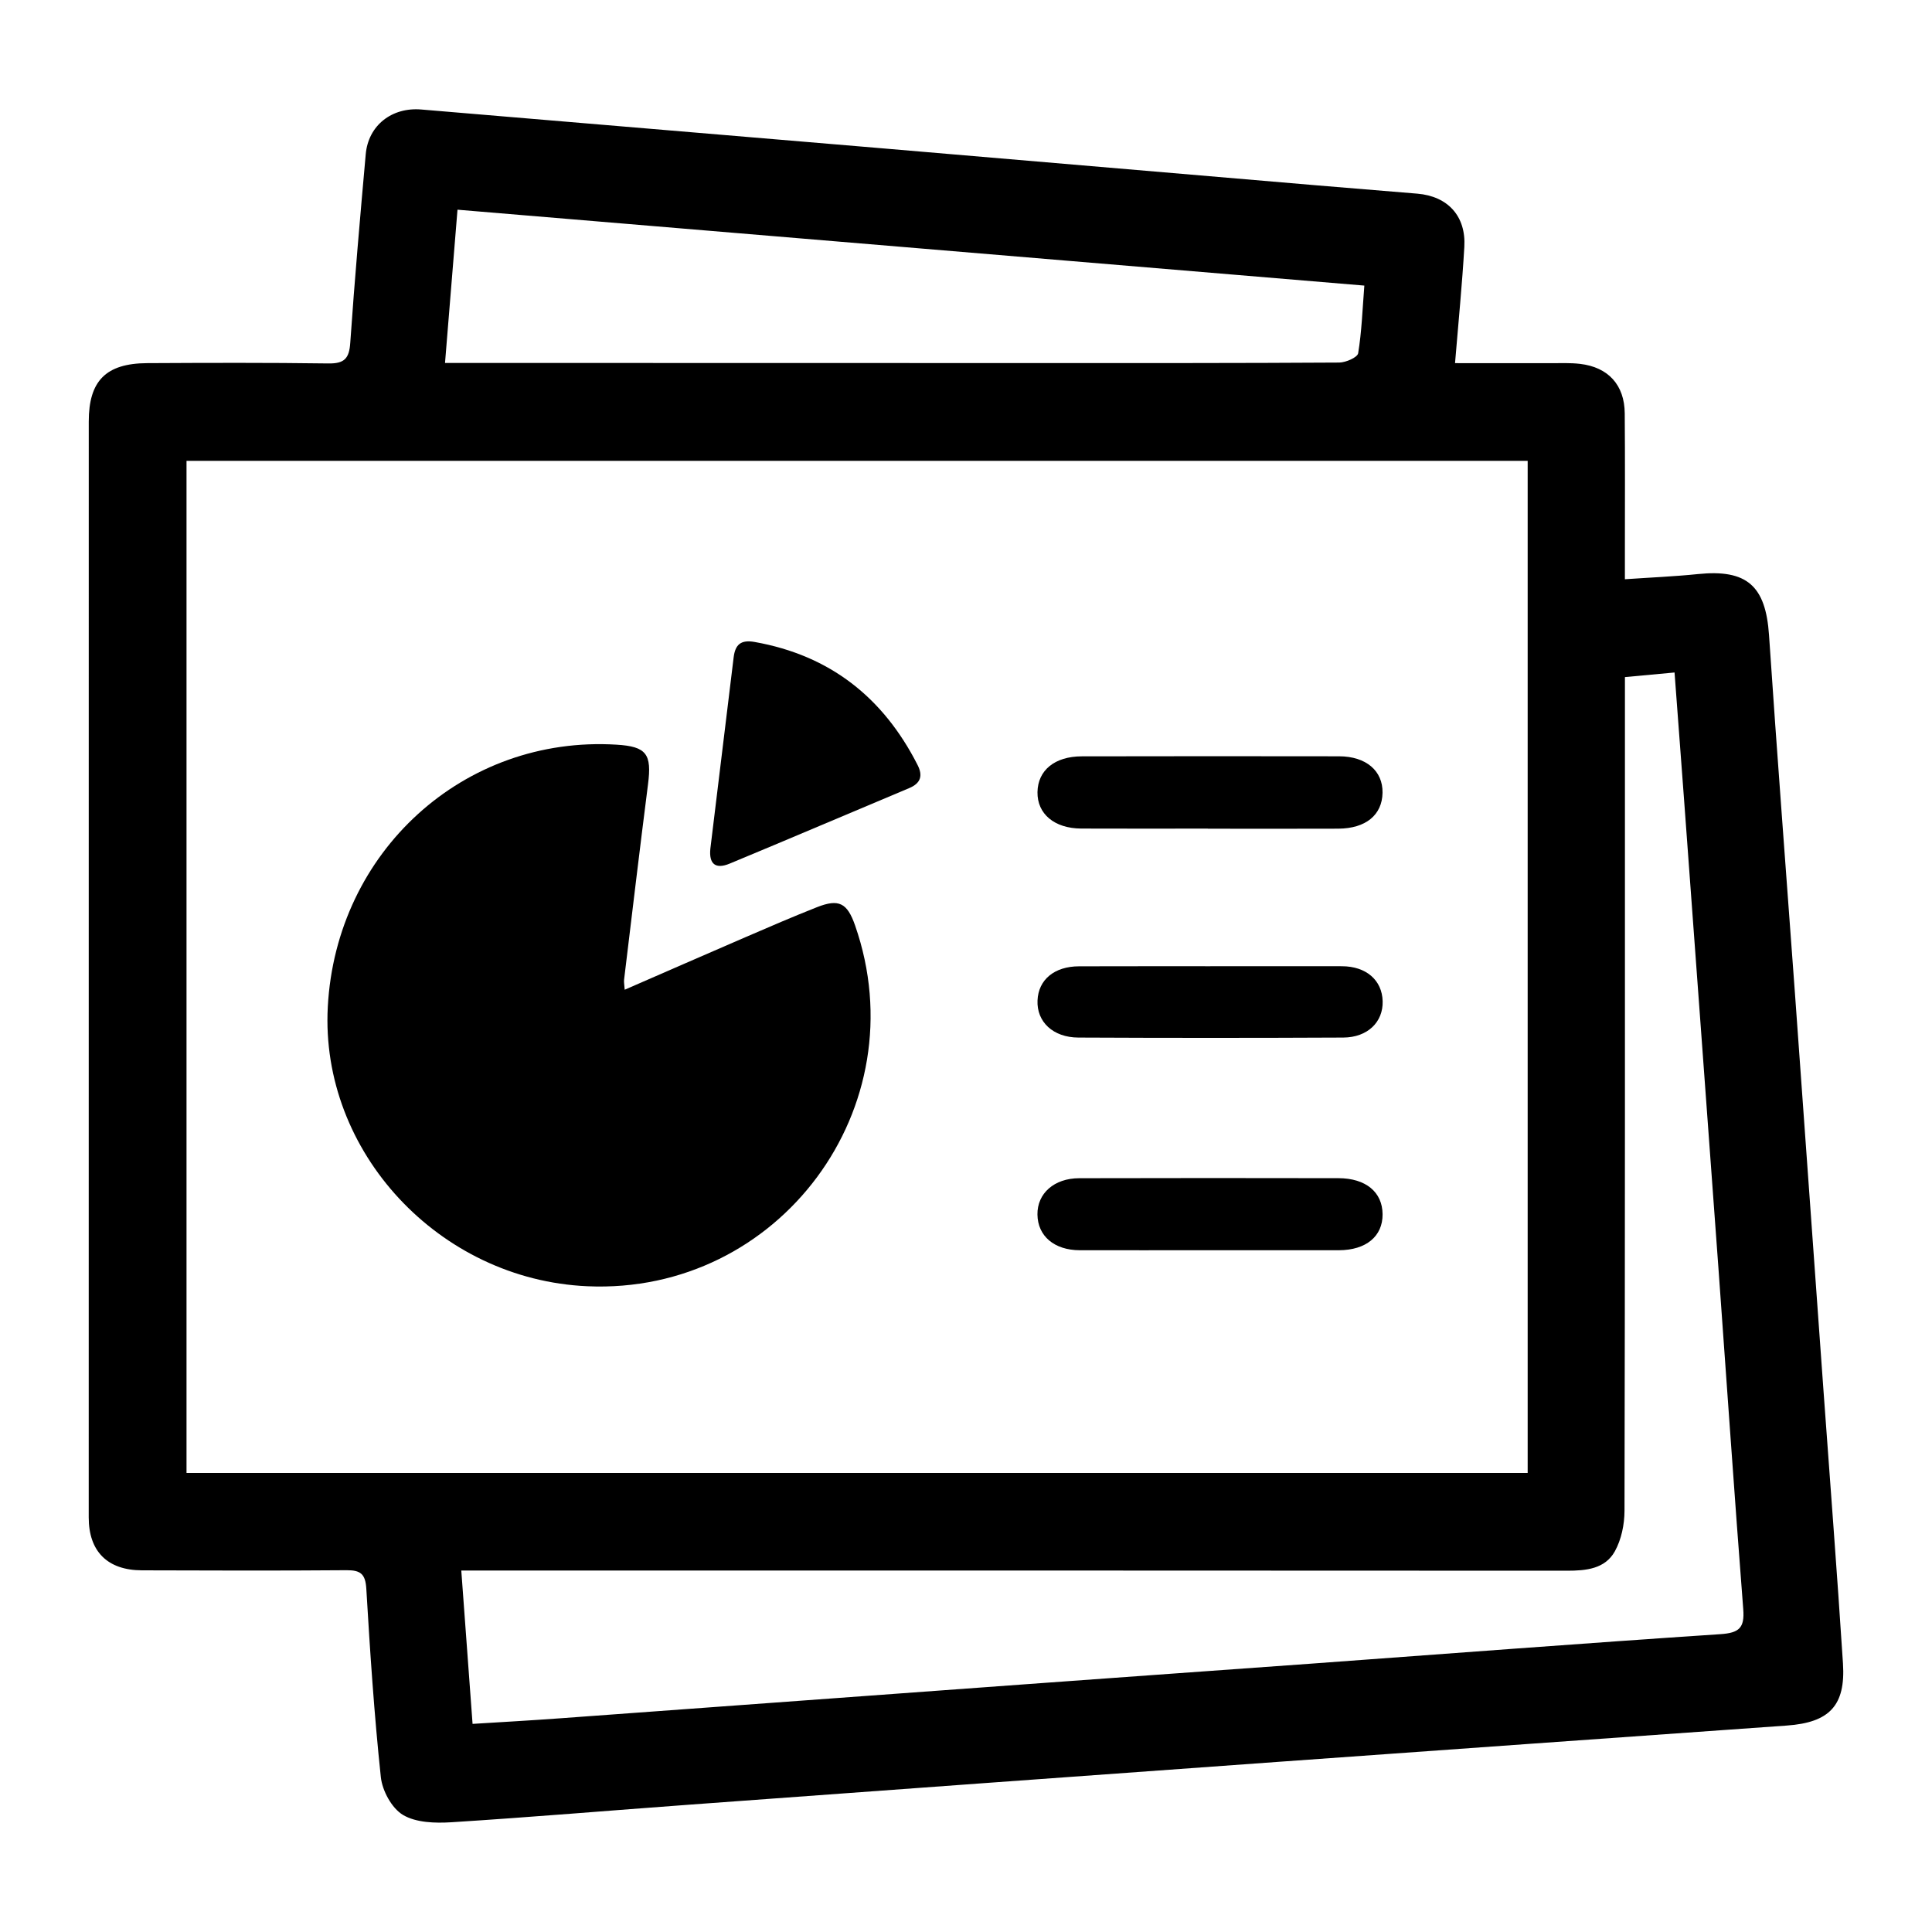 <?xml version="1.0" encoding="utf-8"?>
<!-- Generator: Adobe Illustrator 16.0.0, SVG Export Plug-In . SVG Version: 6.00 Build 0)  -->
<!DOCTYPE svg PUBLIC "-//W3C//DTD SVG 1.1//EN" "http://www.w3.org/Graphics/SVG/1.1/DTD/svg11.dtd">
<svg version="1.1" id="Layer_1" xmlns="http://www.w3.org/2000/svg" xmlns:xlink="http://www.w3.org/1999/xlink" x="0px" y="0px"
	 width="50px" height="50px" viewBox="0 0 50 50" enable-background="new 0 0 50 50" xml:space="preserve">
<g>
	<path fill-rule="evenodd" clip-rule="evenodd" d="M37.656,9.398c0.873,0,1.677-0.001,2.479,0.001c0.252,0,0.506-0.011,0.756,0.018
		c0.73,0.085,1.151,0.546,1.157,1.279c0.01,1.194,0.004,2.389,0.004,3.583c0,0.215,0,0.431,0,0.712
		c0.666-0.046,1.279-0.071,1.89-0.134c1.27-0.13,1.754,0.306,1.84,1.579c0.207,3.087,0.446,6.171,0.67,9.257
		c0.249,3.439,0.494,6.877,0.741,10.314c0.169,2.349,0.352,4.695,0.503,7.044c0.07,1.093-0.354,1.528-1.453,1.606
		c-4.395,0.313-8.789,0.624-13.184,0.941c-5.064,0.364-10.128,0.734-15.193,1.105c-2.063,0.151-4.123,0.326-6.187,0.457
		c-0.418,0.026-0.913,0.011-1.25-0.19c-0.29-0.173-0.535-0.625-0.573-0.978c-0.172-1.62-0.28-3.249-0.376-4.877
		c-0.023-0.382-0.15-0.48-0.51-0.478c-1.766,0.014-3.532,0.009-5.299,0.003c-0.889-0.003-1.375-0.489-1.375-1.368
		c0-9.455-0.001-18.91,0.001-28.365c0-1.051,0.445-1.501,1.506-1.509C5.368,9.39,6.933,9.384,8.497,9.406
		c0.417,0.006,0.541-0.128,0.568-0.538C9.177,7.242,9.32,5.617,9.465,3.993c0.066-0.751,0.679-1.223,1.438-1.159
		c3.919,0.332,7.84,0.658,11.759,0.99c3.803,0.322,7.605,0.648,11.408,0.972c0.871,0.074,1.742,0.142,2.613,0.216
		c0.786,0.067,1.26,0.581,1.214,1.375C37.841,7.36,37.744,8.33,37.656,9.398z M39.536,11.926c-11.606,0-23.153,0-34.709,0
		c0,8.756,0,17.476,0,26.194c11.588,0,23.136,0,34.709,0C39.536,29.382,39.536,20.674,39.536,11.926z M12.23,44.614
		c0.79-0.049,1.525-0.09,2.259-0.144c4.042-0.295,8.083-0.592,12.125-0.887c2.432-0.178,4.863-0.35,7.295-0.526
		c3.538-0.258,7.076-0.53,10.616-0.765c0.484-0.033,0.628-0.161,0.59-0.646c-0.229-2.951-0.43-5.903-0.644-8.854
		c-0.293-4.025-0.591-8.05-0.886-12.075c-0.08-1.085-0.162-2.171-0.248-3.313c-0.443,0.041-0.837,0.078-1.284,0.119
		c0,0.369,0,0.702,0,1.035c0,6.847,0.004,13.695-0.011,20.543c-0.001,0.352-0.081,0.743-0.25,1.047
		c-0.255,0.457-0.745,0.502-1.239,0.502c-9.271-0.006-18.541-0.005-27.811-0.005c-0.247,0-0.494,0-0.804,0
		C12.039,42.001,12.133,43.283,12.23,44.614z M35.309,7.391C27.473,6.735,19.681,6.083,11.84,5.427
		c-0.111,1.362-0.215,2.641-0.323,3.966c0.274,0,0.456,0,0.638,0c4.928,0.001,9.856,0.002,14.784,0.003
		c2.573,0,5.146,0.003,7.72-0.013c0.171-0.001,0.473-0.134,0.49-0.241C35.241,8.584,35.26,8.014,35.309,7.391z"/>
	<path fill-rule="evenodd" clip-rule="evenodd" d="M16.167,25.614c1.064-0.463,2.09-0.913,3.119-1.357
		c0.617-0.266,1.233-0.533,1.857-0.779c0.568-0.224,0.783-0.11,0.986,0.471c1.642,4.704-1.959,9.559-6.928,9.339
		c-3.839-0.169-6.918-3.481-6.718-7.229c0.214-4.023,3.522-7.028,7.472-6.787c0.777,0.047,0.917,0.241,0.815,1.028
		c-0.215,1.684-0.415,3.369-0.619,5.054C16.144,25.417,16.158,25.483,16.167,25.614z"/>
	<path fill-rule="evenodd" clip-rule="evenodd" d="M18.384,21.964c0.202-1.651,0.403-3.302,0.603-4.954
		c0.041-0.328,0.185-0.459,0.542-0.396c1.95,0.346,3.329,1.436,4.217,3.182c0.143,0.28,0.083,0.475-0.218,0.601
		c-1.549,0.649-3.093,1.31-4.644,1.953C18.515,22.504,18.344,22.358,18.384,21.964z"/>
	<path fill-rule="evenodd" clip-rule="evenodd" d="M31.258,21.444c-1.093,0-2.186,0.004-3.277-0.001
		c-0.695-0.004-1.139-0.38-1.131-0.942c0.009-0.565,0.444-0.926,1.149-0.927c2.218-0.004,4.437-0.005,6.655-0.001
		c0.701,0.001,1.136,0.377,1.126,0.945c-0.01,0.574-0.434,0.924-1.145,0.928c-1.126,0.005-2.252,0.001-3.378,0.001
		C31.258,21.446,31.258,21.445,31.258,21.444z"/>
	<path fill-rule="evenodd" clip-rule="evenodd" d="M31.271,32.356c-1.109,0-2.219,0.002-3.328,0
		c-0.659-0.002-1.087-0.367-1.094-0.924c-0.007-0.546,0.431-0.939,1.083-0.94c2.235-0.006,4.472-0.005,6.707-0.001
		c0.709,0.002,1.138,0.361,1.142,0.933c0.005,0.571-0.426,0.93-1.131,0.932C33.522,32.358,32.396,32.356,31.271,32.356z"/>
	<path fill-rule="evenodd" clip-rule="evenodd" d="M31.302,25.006c1.143,0,2.285-0.003,3.428,0c0.627,0.002,1.038,0.36,1.053,0.905
		c0.015,0.539-0.39,0.938-1.02,0.941c-2.285,0.011-4.57,0.011-6.855,0c-0.658-0.003-1.081-0.41-1.057-0.96
		c0.022-0.537,0.435-0.882,1.074-0.884C29.051,25.004,30.176,25.007,31.302,25.006z"/>
</g>
</svg>
